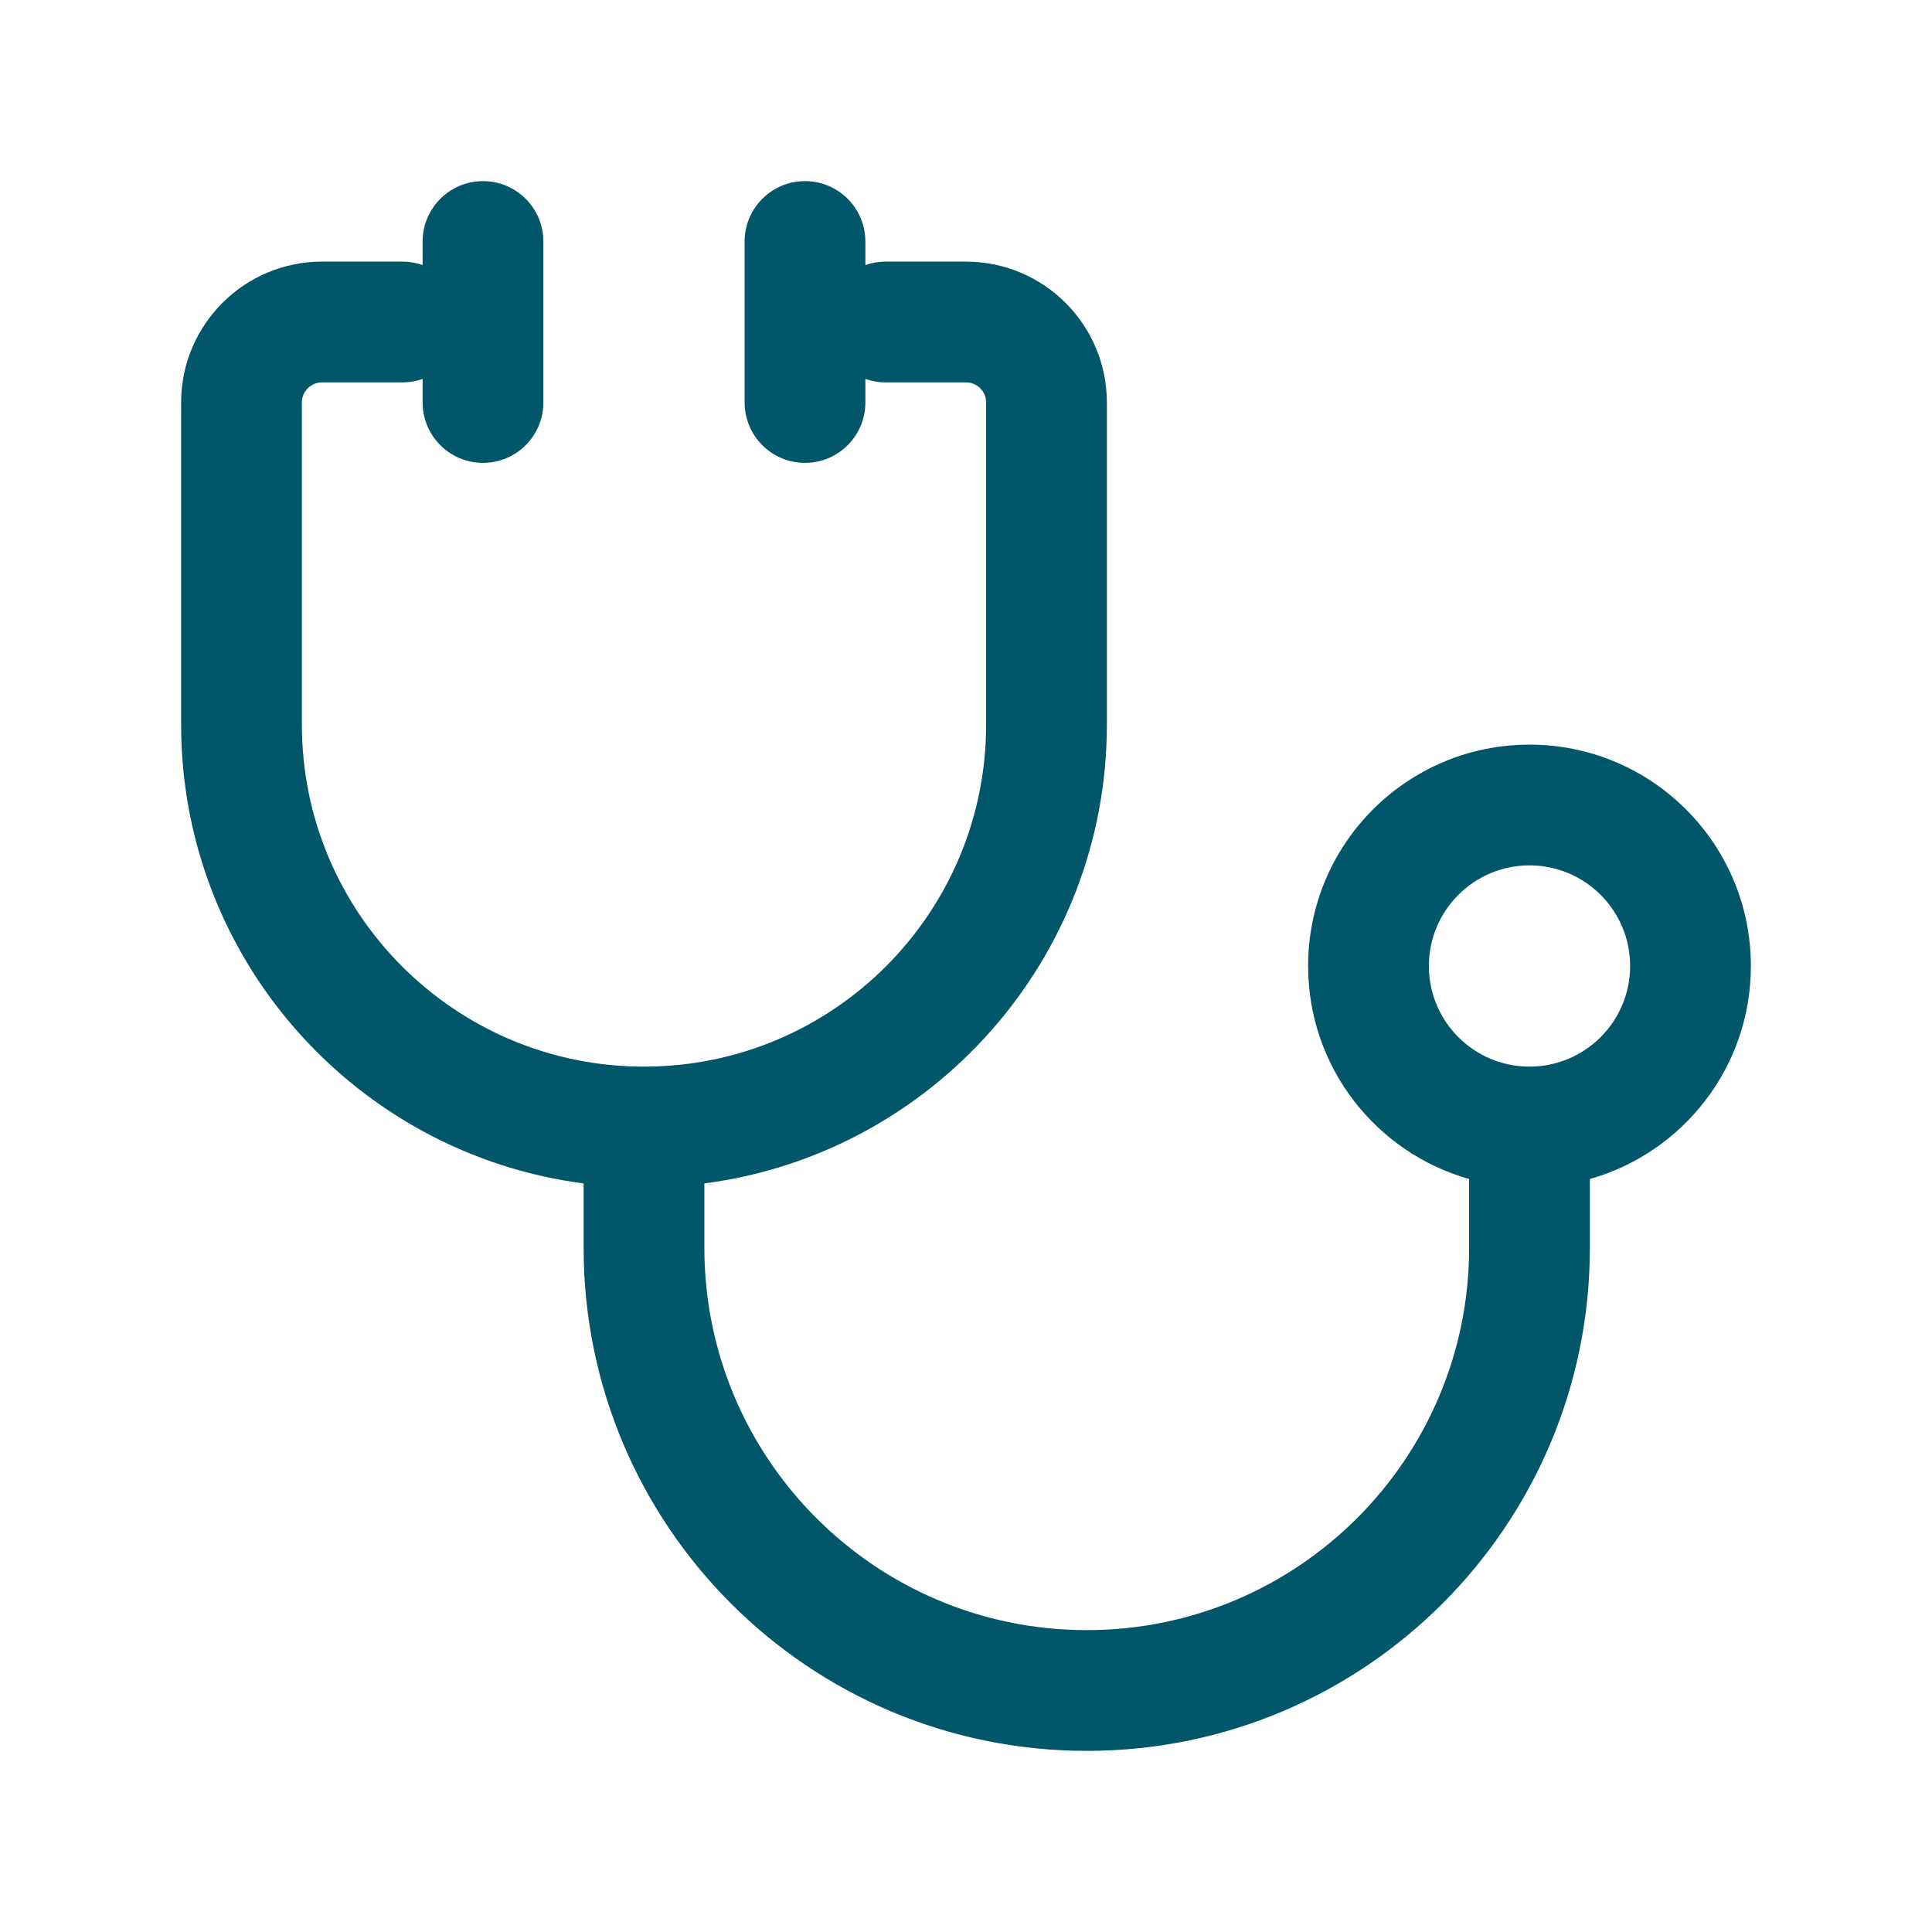 <svg width="24" height="24" viewBox="0 0 24 24" fill="none" xmlns="http://www.w3.org/2000/svg">
<path fill-rule="evenodd" clip-rule="evenodd" d="M10.75 3C10.75 2.586 10.414 2.25 10 2.25C9.586 2.25 9.25 2.586 9.25 3V5C9.25 5.414 9.586 5.75 10 5.75C10.414 5.75 10.75 5.414 10.75 5V4.707C10.828 4.735 10.912 4.75 11 4.75H12C12.138 4.75 12.25 4.862 12.25 5V9C12.25 11.347 10.347 13.25 8 13.25C5.653 13.25 3.75 11.347 3.75 9V5C3.75 4.862 3.862 4.75 4 4.75H5C5.088 4.75 5.172 4.735 5.25 4.707V5C5.25 5.414 5.586 5.75 6 5.75C6.414 5.75 6.75 5.414 6.75 5V3C6.75 2.586 6.414 2.25 6 2.25C5.586 2.25 5.25 2.586 5.25 3V3.293C5.172 3.265 5.088 3.25 5 3.25H4C3.034 3.25 2.25 4.034 2.25 5V9C2.25 11.921 4.429 14.334 7.25 14.701V15.5C7.25 18.952 10.048 21.75 13.5 21.75C16.952 21.75 19.75 18.952 19.75 15.5V14.646C20.904 14.32 21.75 13.259 21.75 12C21.75 10.481 20.519 9.25 19 9.25C17.481 9.25 16.25 10.481 16.25 12C16.25 13.259 17.096 14.32 18.25 14.646V15.5C18.25 18.123 16.123 20.25 13.5 20.25C10.877 20.25 8.75 18.123 8.75 15.5V14.701C11.571 14.334 13.75 11.921 13.75 9V5C13.75 4.034 12.966 3.25 12 3.25H11C10.912 3.25 10.828 3.265 10.75 3.293V3ZM19 13.25C19.69 13.25 20.25 12.69 20.25 12C20.25 11.31 19.69 10.75 19 10.75C18.31 10.75 17.75 11.31 17.75 12C17.75 12.69 18.31 13.25 19 13.25Z" fill="#015669"/>
</svg>
